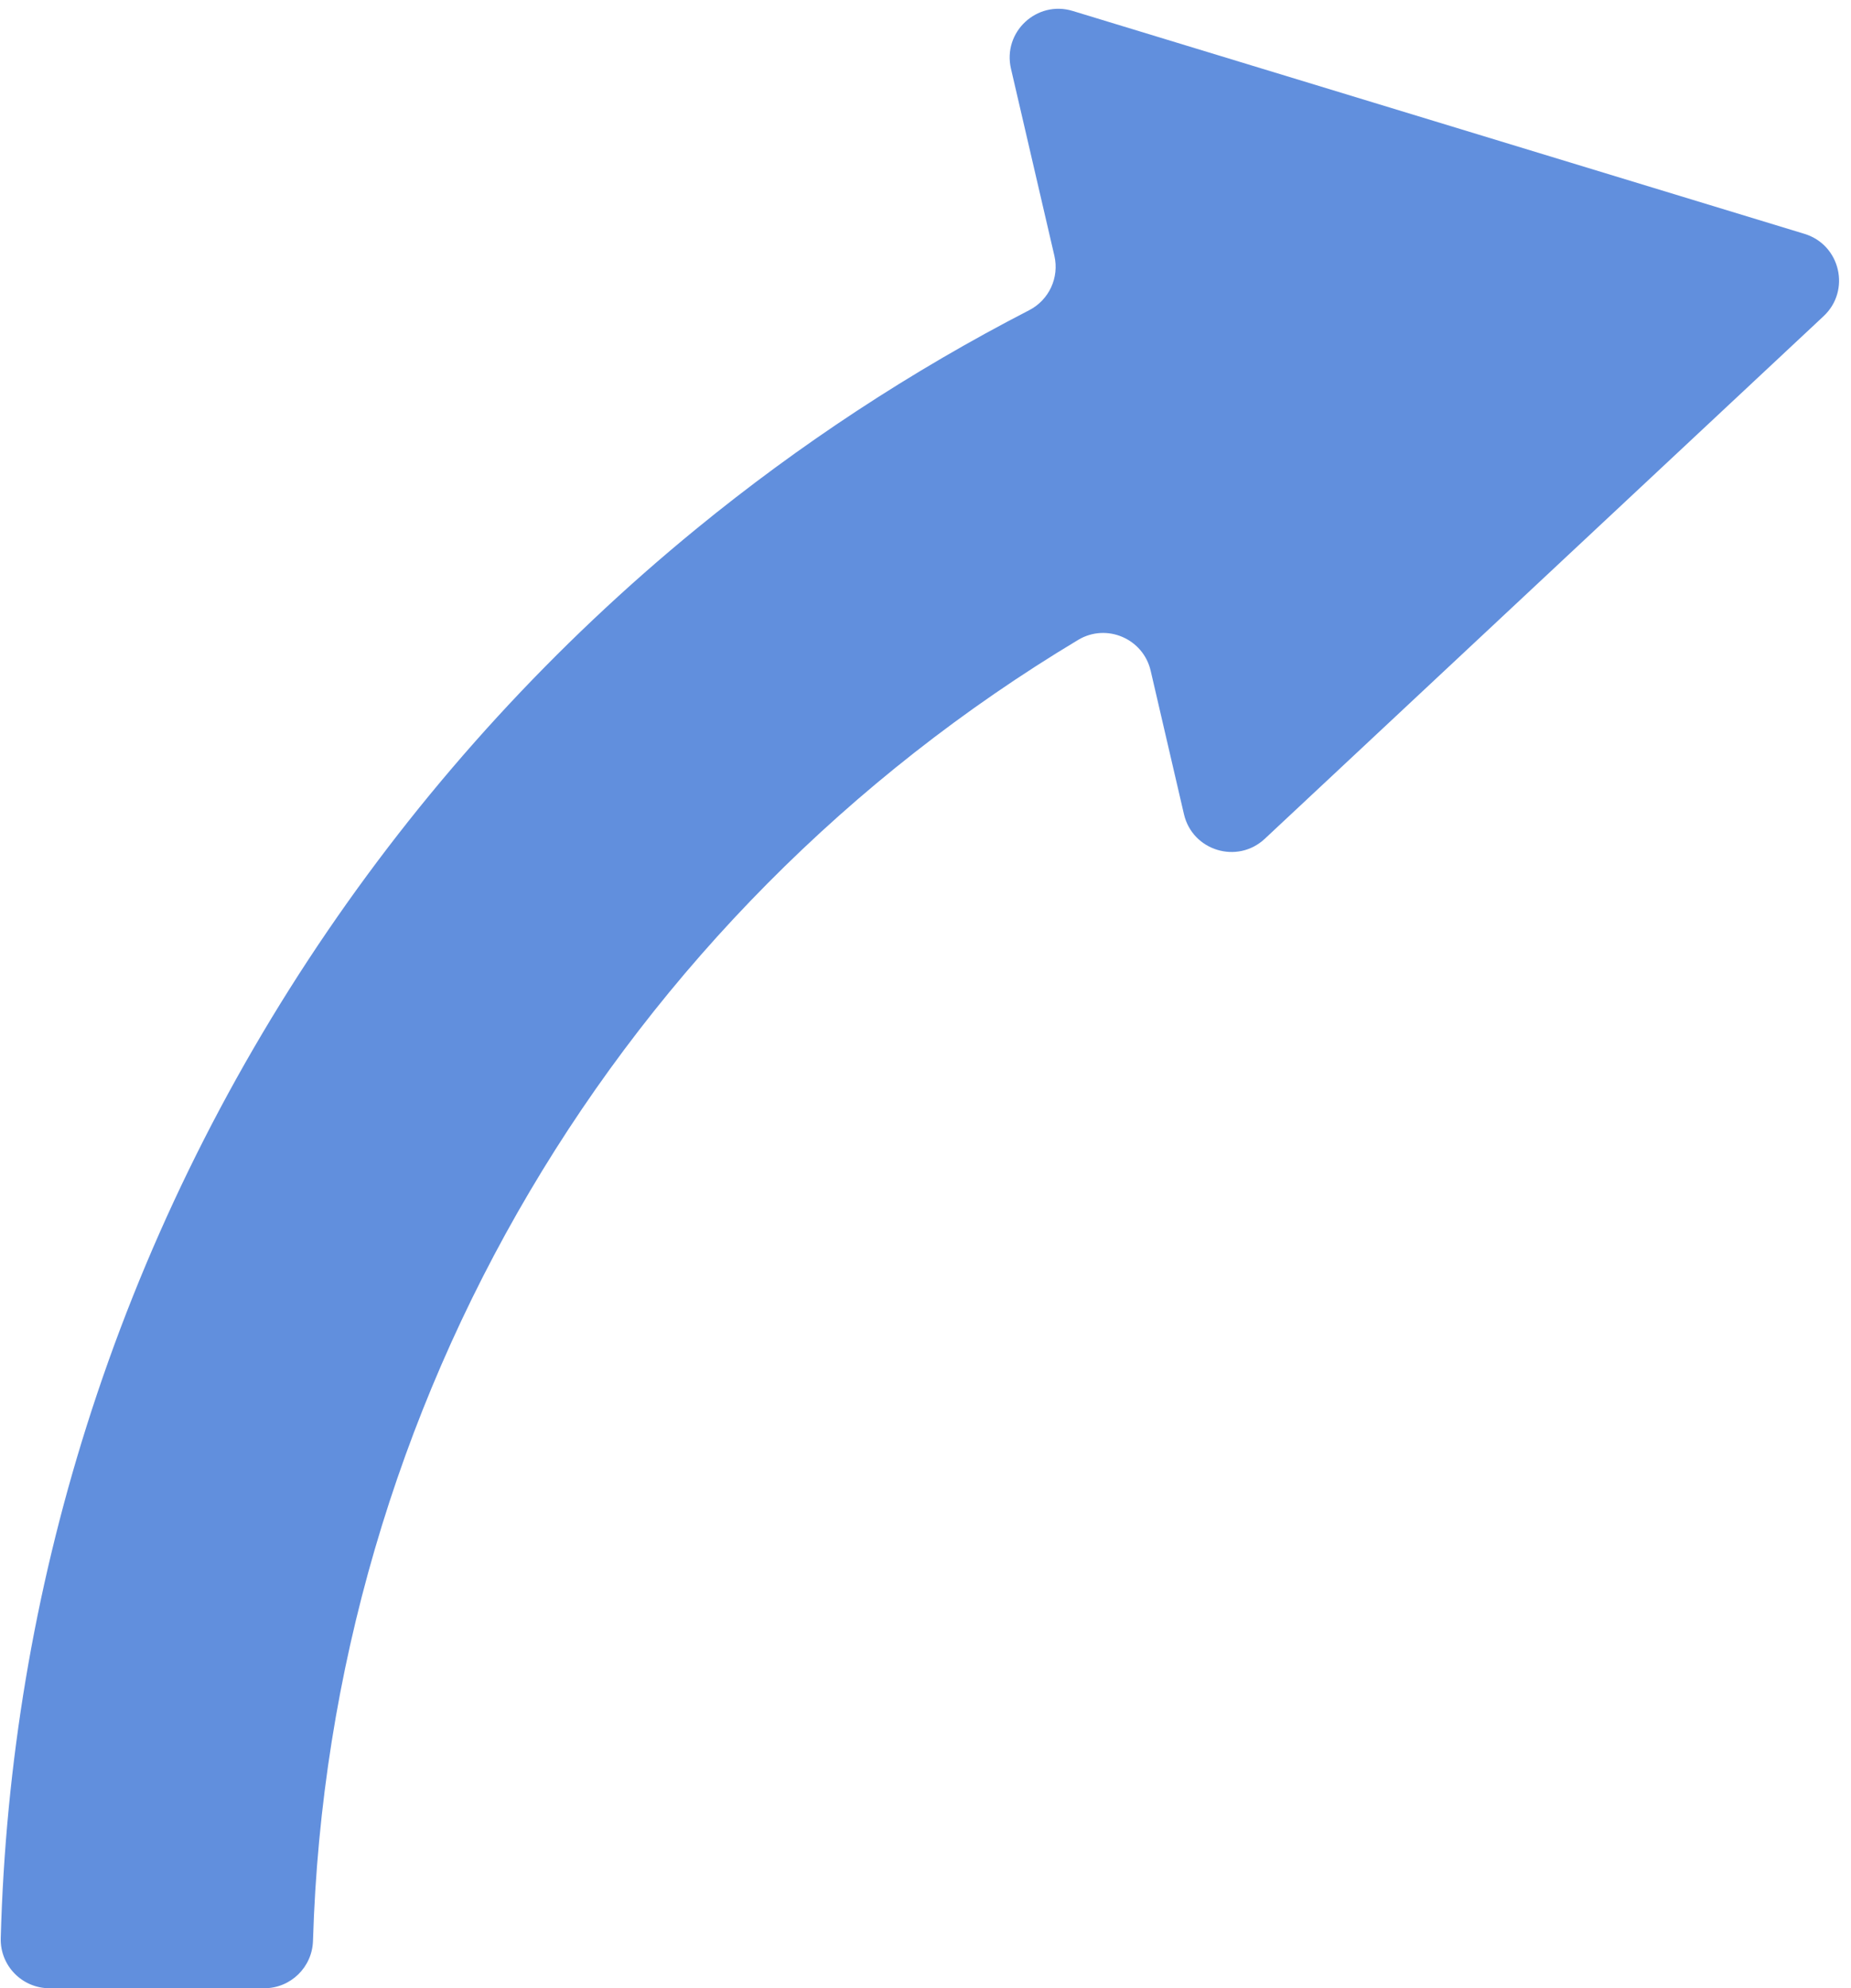 <?xml version="1.0" encoding="UTF-8" standalone="no"?><svg xmlns="http://www.w3.org/2000/svg" xmlns:xlink="http://www.w3.org/1999/xlink" fill="#000000" height="5500.6" preserveAspectRatio="xMidYMid meet" version="1" viewBox="391.0 268.6 5122.9 5500.6" width="5122.9" zoomAndPan="magnify"><g id="change1_1"><path d="M1122.3,5769.23H528.02c-75.87,0-136.98-62.5-134.96-138.34c12.81-481.73,92.53-957.56,237.45-1416.42 c153.42-485.77,377.97-946.93,667.4-1370.66c285.08-417.35,628.27-791.47,1020.05-1111.97 c286.39-234.28,595.09-436.89,921.48-605.05c54.96-28.32,83.68-90.32,69.7-150.54l-120.17-517.69 c-23.5-101.24,71.41-189.94,170.83-159.67L5385.13,915.6c99.41,30.27,128.78,156.8,52.87,227.76L3891.45,2589.2 c-75.92,70.97-200.2,33.14-223.7-68.09l-92.11-396.79c-20.69-89.15-122.3-132.44-200.78-85.35 C2106.6,2799.96,1301.93,4147,1257.24,5638.09C1255.05,5711.11,1195.35,5769.23,1122.3,5769.23z" fill="#618fdd"/></g></svg>